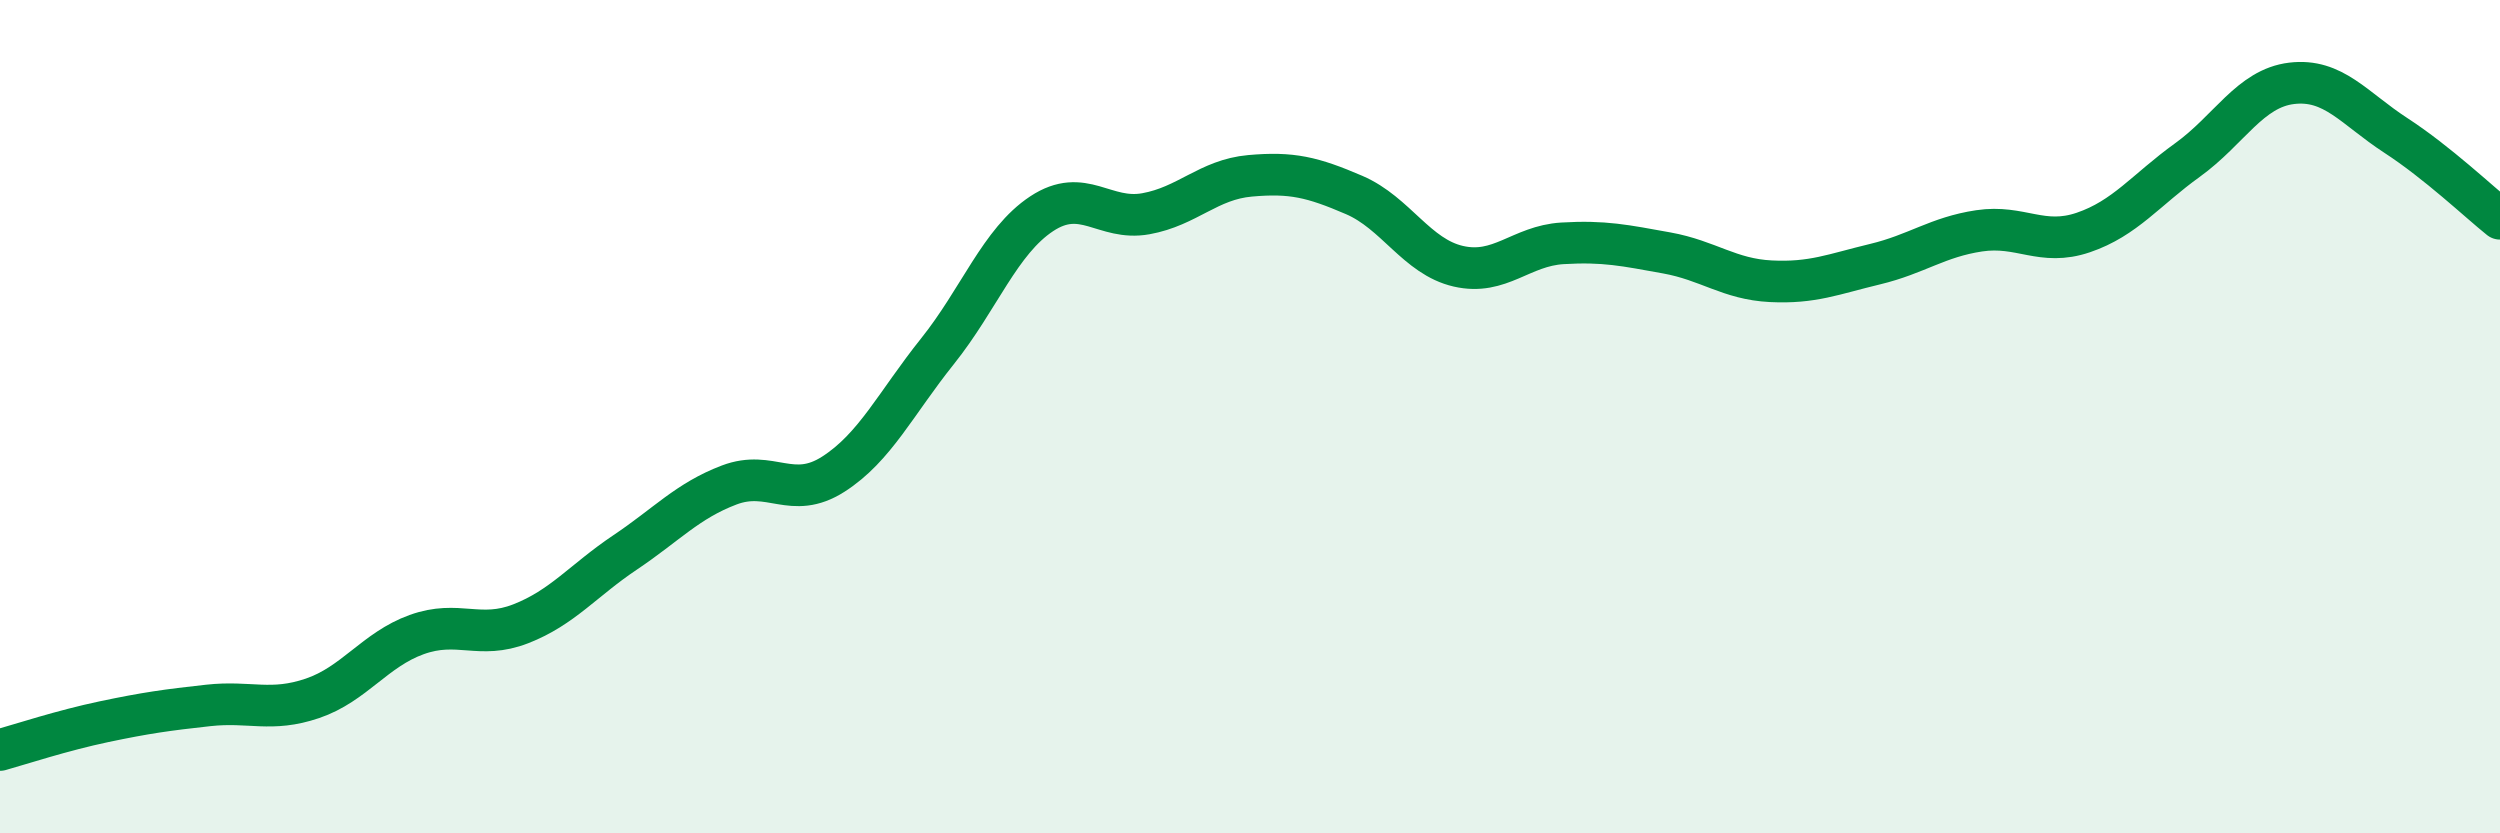 
    <svg width="60" height="20" viewBox="0 0 60 20" xmlns="http://www.w3.org/2000/svg">
      <path
        d="M 0,18 C 0.5,17.86 1.5,17.53 2.5,17.32 C 3.5,17.11 4,17.04 5,16.93 C 6,16.82 6.5,17.1 7.5,16.76 C 8.5,16.42 9,15.59 10,15.23 C 11,14.87 11.5,15.36 12.5,14.97 C 13.5,14.58 14,13.93 15,13.26 C 16,12.59 16.5,12.02 17.5,11.64 C 18.5,11.26 19,12.02 20,11.38 C 21,10.74 21.5,9.68 22.5,8.43 C 23.5,7.18 24,5.79 25,5.13 C 26,4.47 26.5,5.31 27.5,5.13 C 28.5,4.95 29,4.31 30,4.22 C 31,4.13 31.5,4.25 32.5,4.68 C 33.5,5.11 34,6.16 35,6.39 C 36,6.62 36.5,5.9 37.5,5.84 C 38.5,5.78 39,5.89 40,6.07 C 41,6.25 41.5,6.7 42.5,6.75 C 43.5,6.8 44,6.58 45,6.34 C 46,6.1 46.5,5.69 47.5,5.54 C 48.5,5.39 49,5.92 50,5.58 C 51,5.24 51.5,4.56 52.5,3.84 C 53.5,3.12 54,2.12 55,2 C 56,1.88 56.5,2.6 57.5,3.25 C 58.5,3.9 59.5,4.85 60,5.25L60 20L0 20Z"
        fill="#008740"
        opacity="0.1"
        stroke-linecap="round"
        stroke-linejoin="round"
      />
      <path
        d="M 0,18 C 0.5,17.86 1.5,17.53 2.5,17.32 C 3.5,17.11 4,17.04 5,16.93 C 6,16.82 6.5,17.1 7.5,16.76 C 8.5,16.42 9,15.59 10,15.23 C 11,14.87 11.5,15.36 12.5,14.97 C 13.5,14.58 14,13.93 15,13.26 C 16,12.59 16.5,12.02 17.5,11.64 C 18.5,11.26 19,12.02 20,11.38 C 21,10.74 21.5,9.68 22.5,8.43 C 23.5,7.18 24,5.79 25,5.13 C 26,4.47 26.5,5.31 27.5,5.13 C 28.5,4.95 29,4.31 30,4.22 C 31,4.13 31.5,4.25 32.5,4.68 C 33.5,5.11 34,6.16 35,6.39 C 36,6.62 36.5,5.9 37.5,5.84 C 38.5,5.78 39,5.89 40,6.07 C 41,6.25 41.5,6.7 42.5,6.75 C 43.5,6.8 44,6.58 45,6.34 C 46,6.1 46.5,5.69 47.5,5.54 C 48.5,5.39 49,5.92 50,5.58 C 51,5.24 51.5,4.56 52.5,3.84 C 53.5,3.12 54,2.12 55,2 C 56,1.88 56.5,2.6 57.5,3.25 C 58.5,3.9 59.5,4.85 60,5.25"
        stroke="#008740"
        stroke-width="1"
        fill="none"
        stroke-linecap="round"
        stroke-linejoin="round"
      />
    </svg>
  
